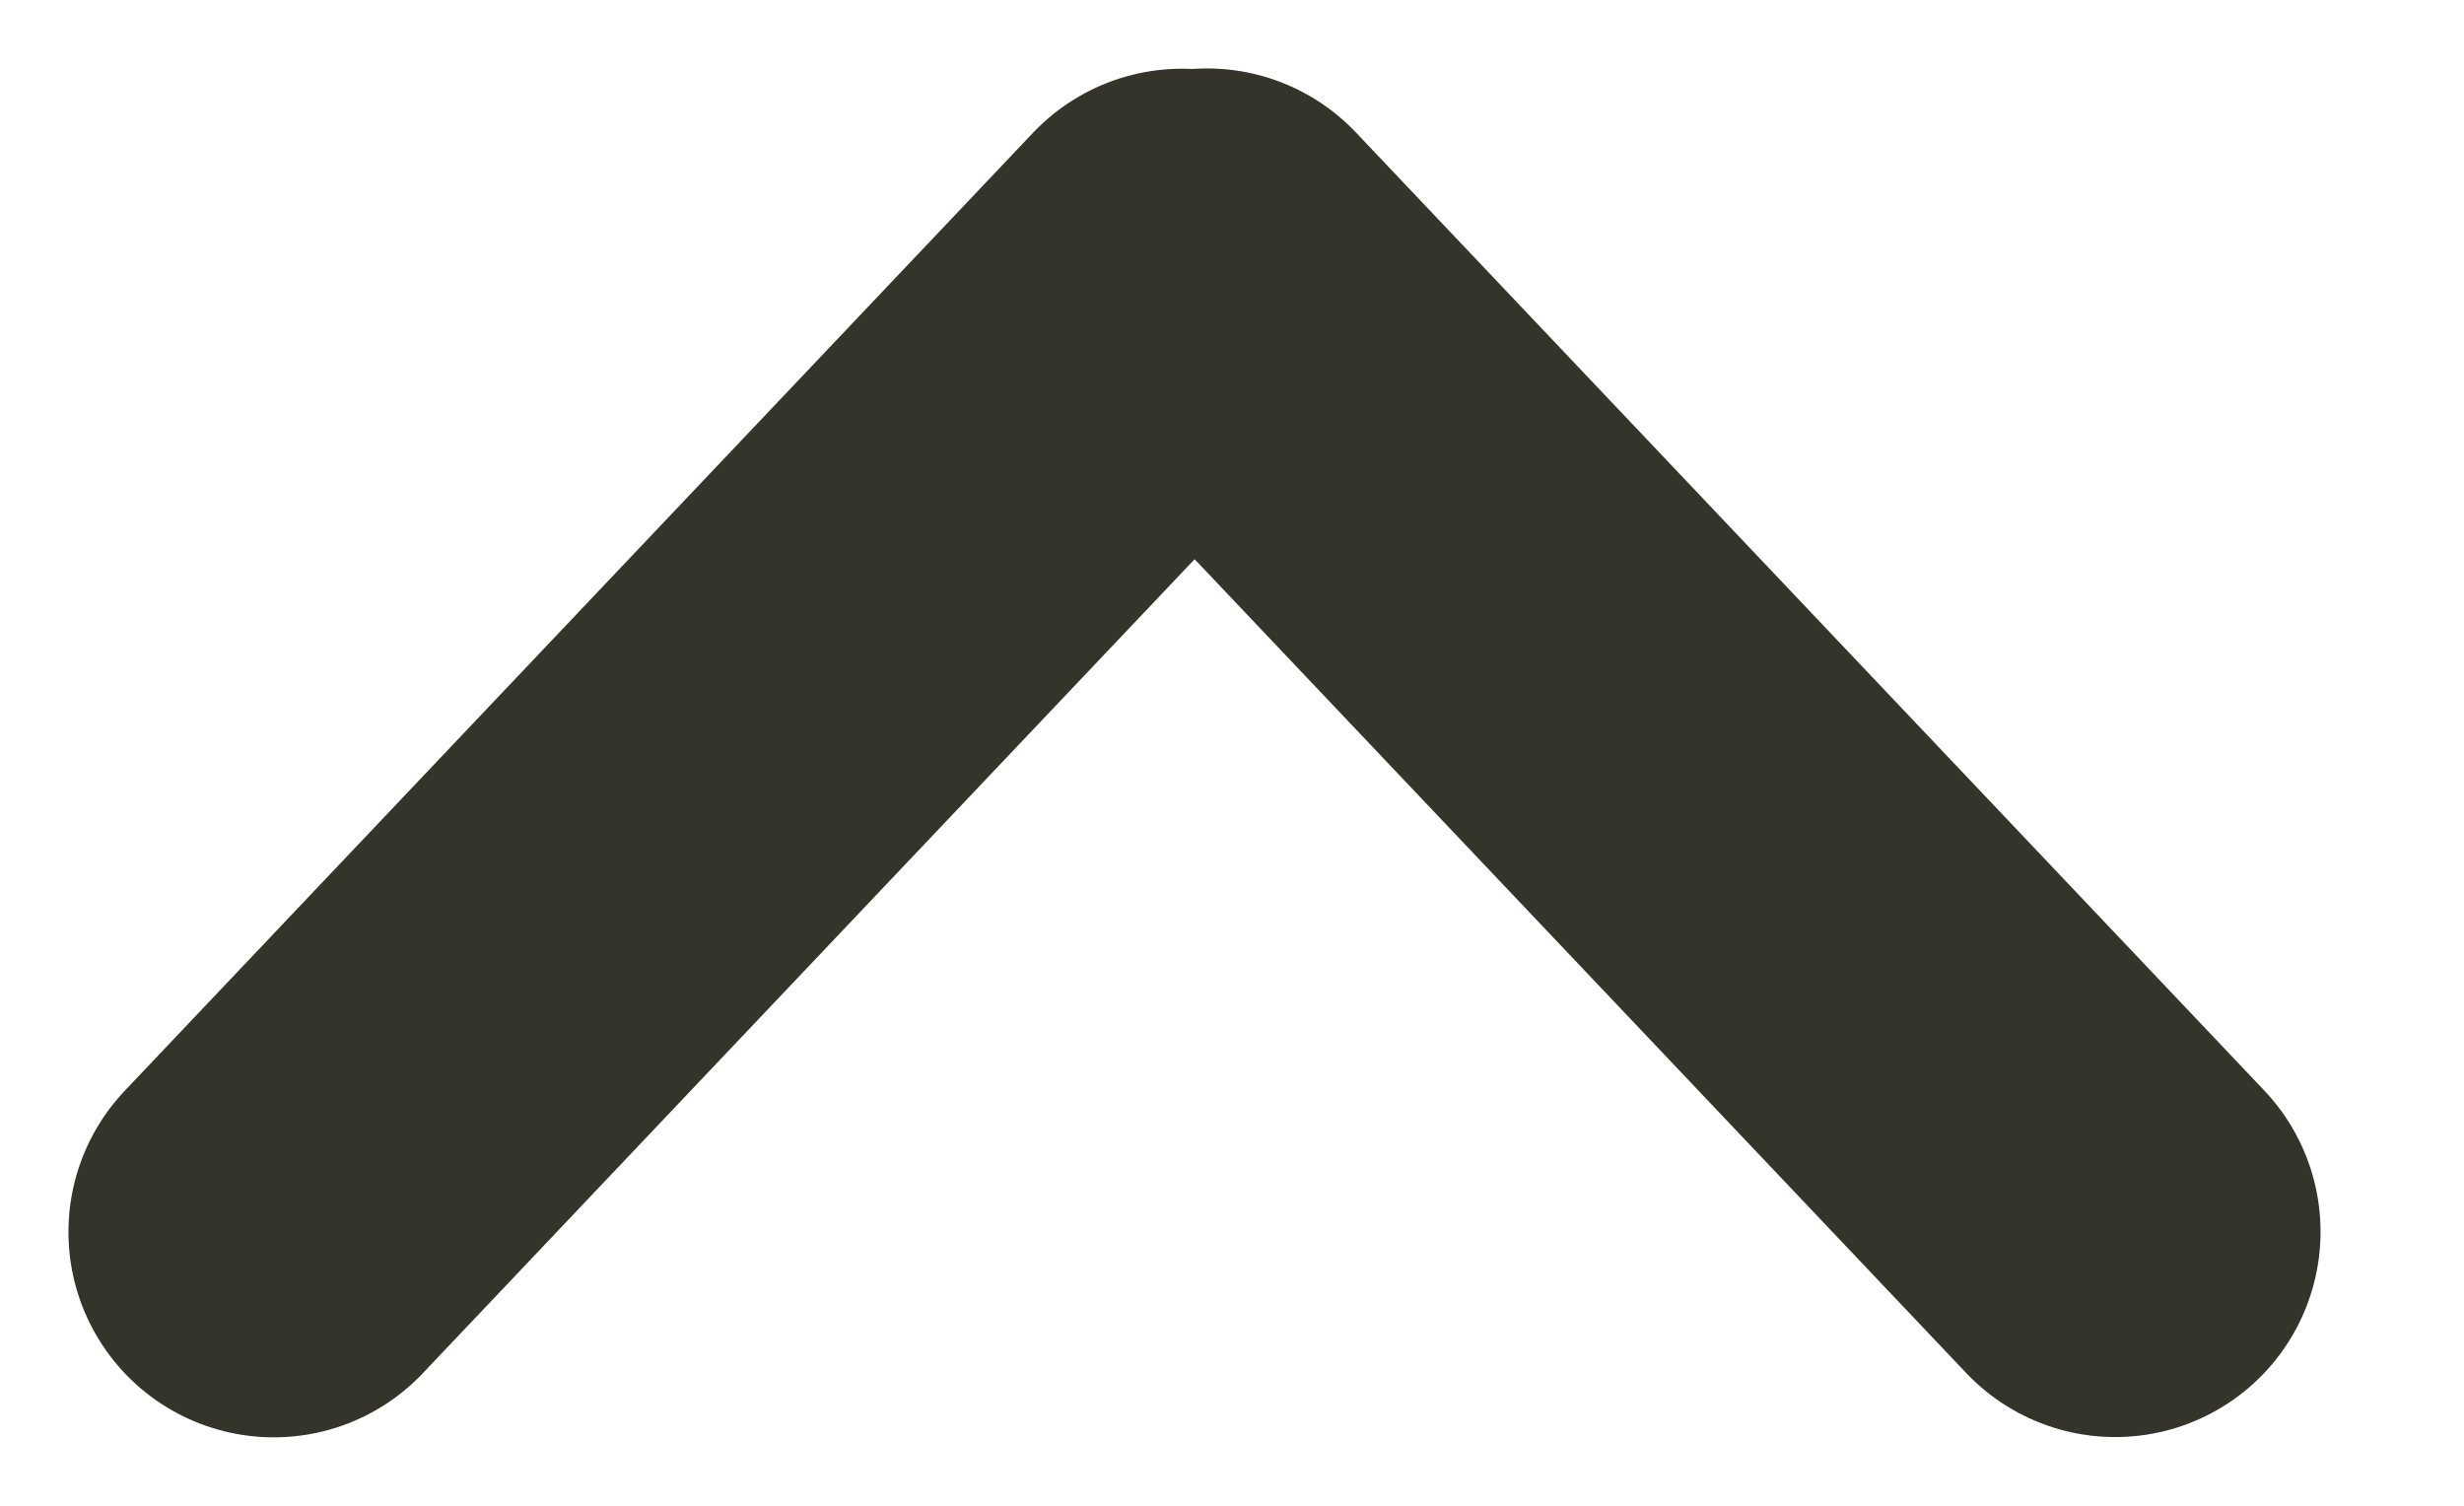<svg width="18" height="11" viewBox="0 0 18 11" fill="none" xmlns="http://www.w3.org/2000/svg">
<path d="M2 9L8.635 2.002" stroke="#34342A" stroke-width="3" stroke-linecap="round"/>
<path d="M15.452 8.998L8.817 2" stroke="#34342A" stroke-width="3" stroke-linecap="round"/>
</svg>
